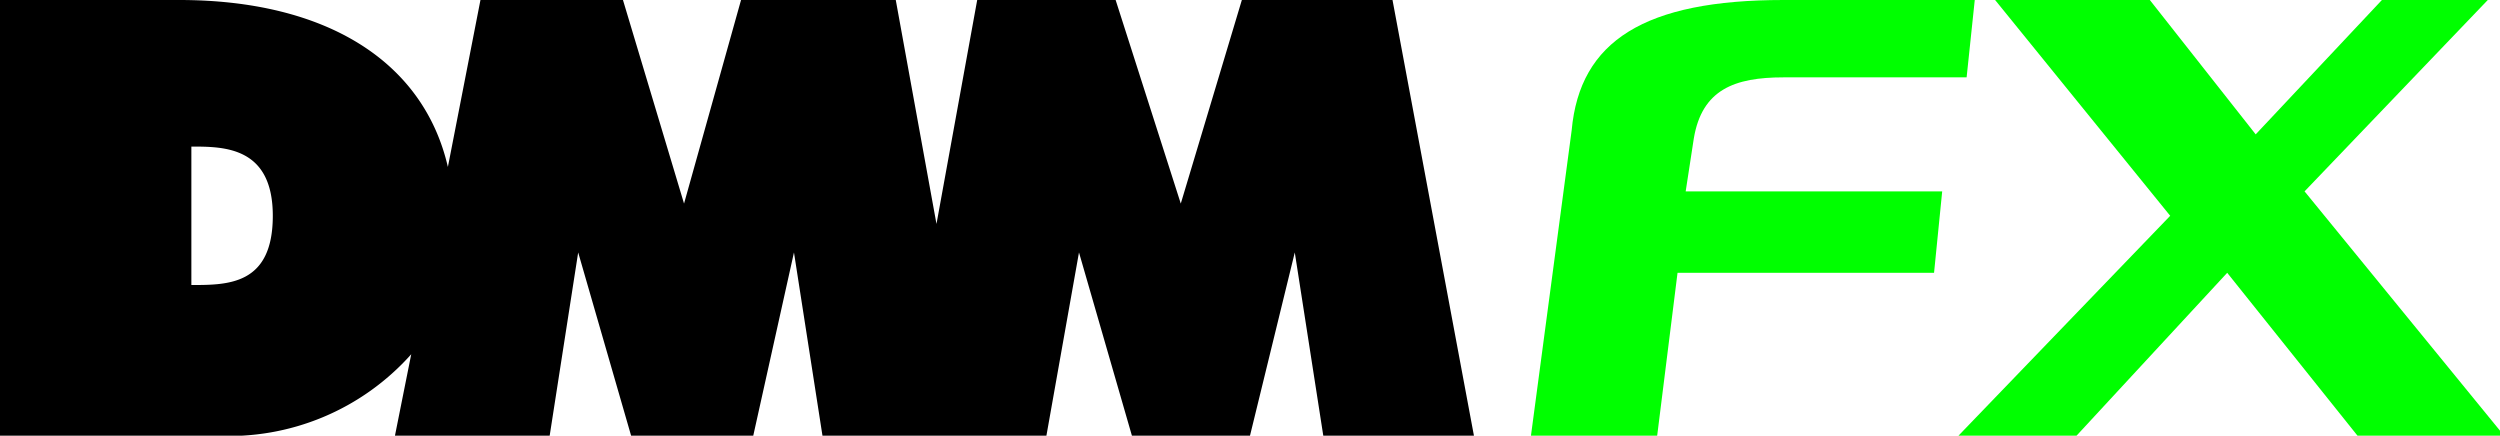 <svg xmlns="http://www.w3.org/2000/svg" viewBox="0 0 61.4 10.7">
  <path d="M34.2 0h-3.7L29 5l-1.6-5H24l-1 5.5L22 0h-3.8l-1.4 5-1.5-5h-3.5L11 4.1C10.4 1.5 8 0 4.4 0H0v10.7h5.3a6 6 0 0 0 4.8-2l-.4 2h3.8l.7-4.5 1.3 4.5h3l1-4.5.7 4.5h5.5l.8-4.5 1.3 4.5h2.9l1.1-4.5.7 4.5h3.7zM4.7 7V3.6c.8 0 2 0 2 1.7S5.6 7 4.7 7z"/>
  <path fill="#0f0" d="M41.6 3.4c.2-1.2 1-1.5 2.2-1.5h4.5l.2-1.9h-4.7c-3.4 0-5 1-5.2 3.2l-1 7.5h3.1l.5-4h6.3l.2-2h-6.3zm15 1.3L61.1 0h-2.6l-3.1 3.3L52.8 0H49l4.3 5.3-5.2 5.4H51l3.7-4 3.2 4h3.6z"/>
</svg>
